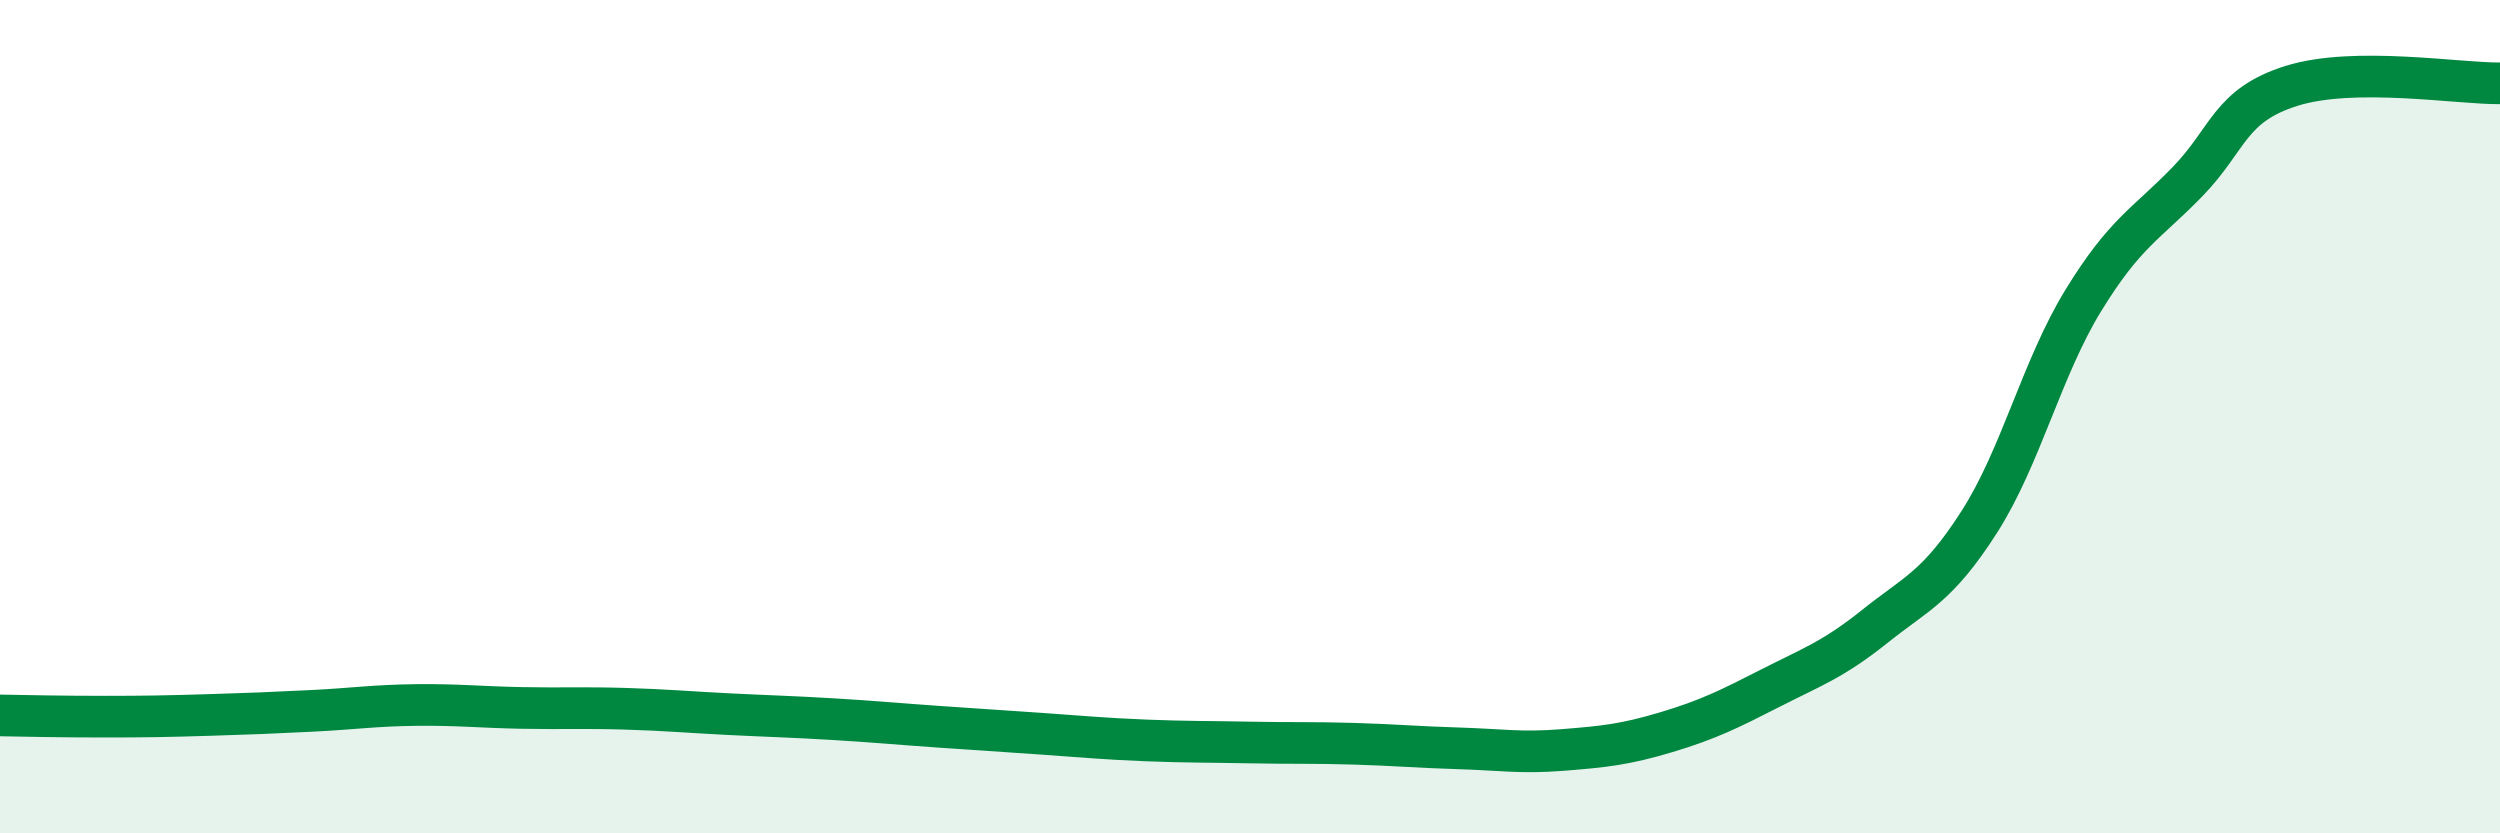 
    <svg width="60" height="20" viewBox="0 0 60 20" xmlns="http://www.w3.org/2000/svg">
      <path
        d="M 0,17.17 C 0.5,17.18 1.5,17.2 2.5,17.2 C 3.5,17.2 4,17.19 5,17.16 C 6,17.13 6.5,17.11 7.5,17.06 C 8.5,17.01 9,16.93 10,16.92 C 11,16.91 11.5,16.97 12.5,16.99 C 13.5,17.01 14,16.98 15,17.01 C 16,17.04 16.5,17.09 17.5,17.14 C 18.5,17.19 19,17.2 20,17.26 C 21,17.32 21.5,17.37 22.5,17.44 C 23.5,17.51 24,17.54 25,17.61 C 26,17.68 26.5,17.73 27.5,17.77 C 28.5,17.81 29,17.8 30,17.82 C 31,17.84 31.5,17.82 32.5,17.85 C 33.5,17.88 34,17.93 35,17.96 C 36,17.99 36.5,18.08 37.5,18 C 38.5,17.92 39,17.87 40,17.57 C 41,17.27 41.5,17.02 42.5,16.51 C 43.5,16 44,15.83 45,15.03 C 46,14.23 46.5,14.09 47.5,12.53 C 48.5,10.97 49,8.84 50,7.21 C 51,5.58 51.5,5.39 52.5,4.36 C 53.5,3.33 53.5,2.53 55,2.06 C 56.5,1.59 59,2.01 60,2L60 20L0 20Z"
        fill="#008740"
        opacity="0.1"
        stroke-linecap="round"
        stroke-linejoin="round"
      />
      <path
        d="M 0,17.17 C 0.5,17.18 1.5,17.2 2.5,17.2 C 3.5,17.2 4,17.19 5,17.16 C 6,17.13 6.5,17.11 7.5,17.06 C 8.5,17.01 9,16.93 10,16.92 C 11,16.91 11.5,16.97 12.5,16.99 C 13.5,17.01 14,16.98 15,17.01 C 16,17.04 16.5,17.09 17.5,17.14 C 18.5,17.19 19,17.2 20,17.26 C 21,17.32 21.5,17.37 22.5,17.44 C 23.5,17.51 24,17.54 25,17.61 C 26,17.68 26.5,17.73 27.5,17.77 C 28.5,17.81 29,17.8 30,17.82 C 31,17.84 31.5,17.82 32.5,17.85 C 33.5,17.88 34,17.93 35,17.96 C 36,17.99 36.5,18.08 37.5,18 C 38.5,17.92 39,17.87 40,17.57 C 41,17.27 41.5,17.02 42.5,16.51 C 43.5,16 44,15.83 45,15.03 C 46,14.23 46.5,14.09 47.5,12.53 C 48.5,10.97 49,8.84 50,7.21 C 51,5.58 51.5,5.39 52.5,4.36 C 53.5,3.33 53.5,2.53 55,2.06 C 56.5,1.59 59,2.01 60,2"
        stroke="#008740"
        stroke-width="1"
        fill="none"
        stroke-linecap="round"
        stroke-linejoin="round"
      />
    </svg>
  